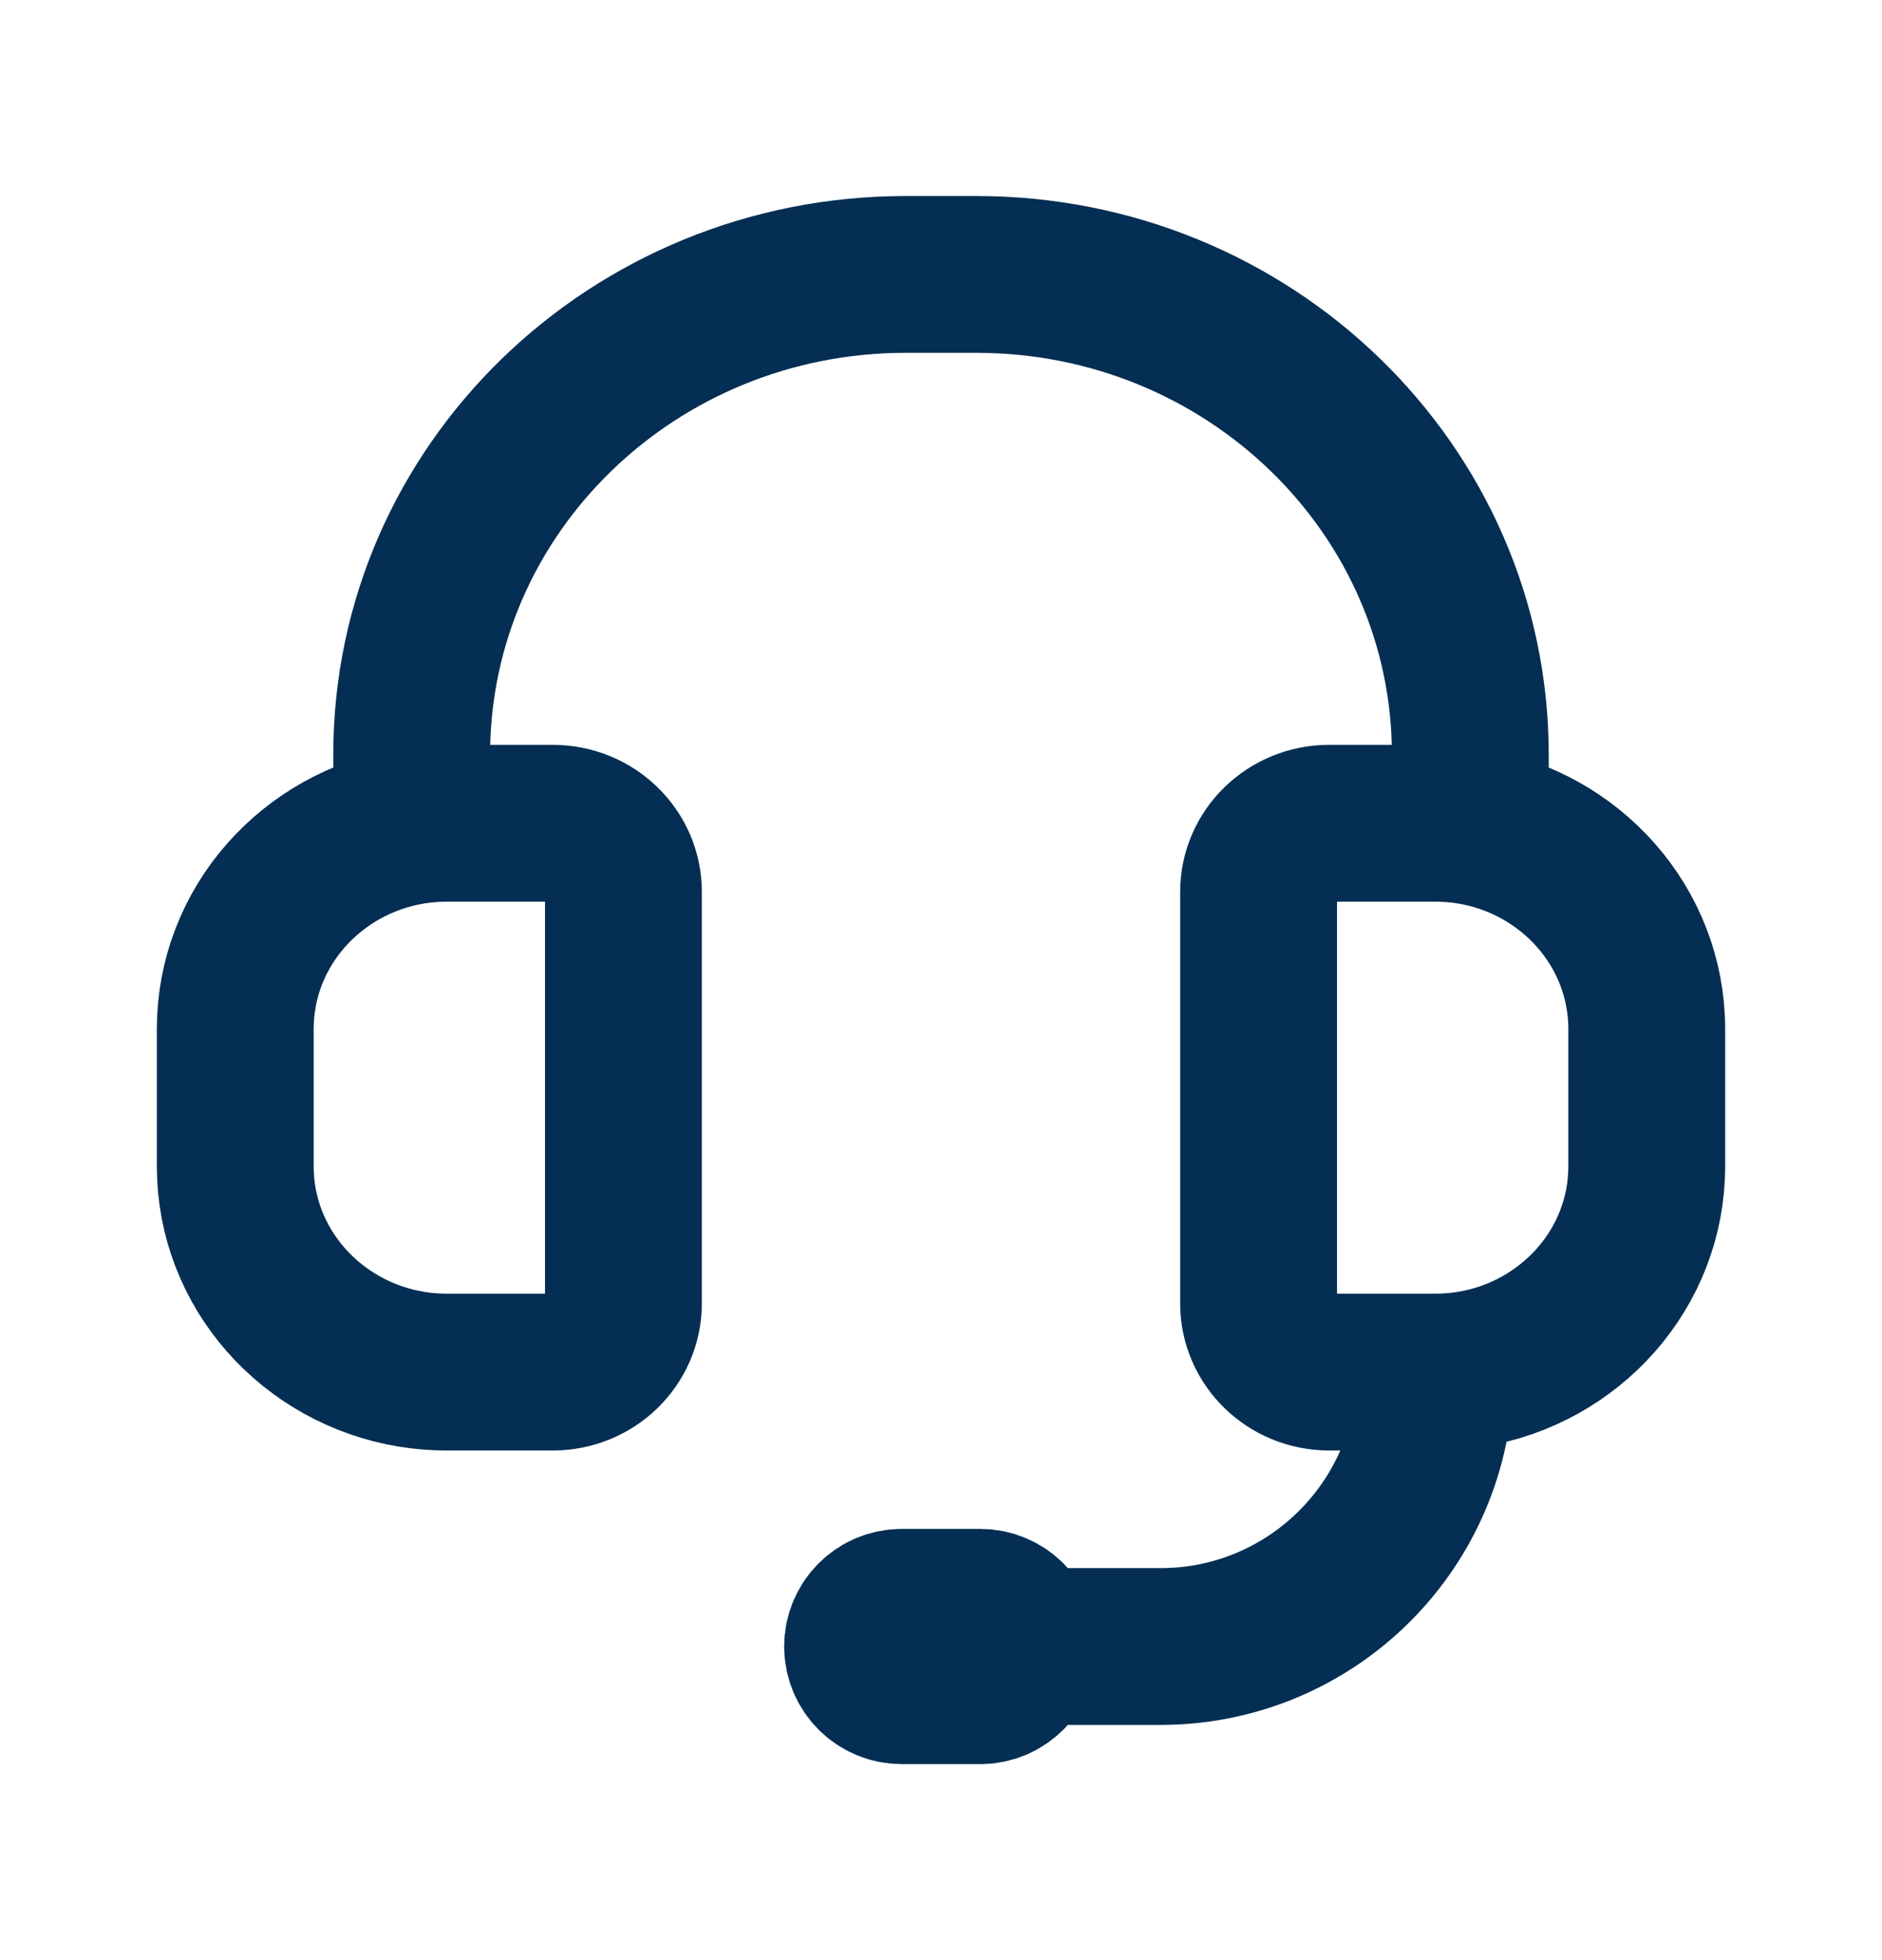 <?xml version="1.0" encoding="UTF-8"?>
<svg xmlns="http://www.w3.org/2000/svg" width="24" height="25" viewBox="0 0 24 25" fill="none">
  <path d="M5.25 10.536V9.625C5.25 6.242 8.071 3.5 11.55 3.5H12.45C15.929 3.5 18.75 6.242 18.75 9.625V10.536M5.25 10.536C3.973 10.745 3 11.824 3 13.125V14.875C3 16.176 3.973 17.255 5.25 17.464C5.396 17.488 5.547 17.5 5.7 17.5H7.05C7.547 17.5 7.95 17.108 7.95 16.625V11.375C7.95 10.892 7.547 10.5 7.05 10.5H5.7C5.547 10.5 5.396 10.512 5.25 10.536ZM18.75 10.536C20.027 10.745 21 11.824 21 13.125V14.875C21 16.176 20.027 17.255 18.75 17.464C18.604 17.488 18.453 17.5 18.3 17.5M18.75 10.536C18.604 10.512 18.453 10.5 18.3 10.5H16.95C16.453 10.5 16.05 10.892 16.05 11.375V16.625C16.05 17.108 16.453 17.5 16.95 17.5H18.3M18.3 17.5V17.5C18.3 19.433 16.733 21 14.8 21H13M13 21V21C13 20.724 12.776 20.5 12.5 20.5H11.5C11.224 20.5 11 20.724 11 21V21C11 21.276 11.224 21.5 11.5 21.5H12.5C12.776 21.5 13 21.276 13 21V21Z" stroke="#042E53" stroke-width="2" stroke-linecap="round" stroke-linejoin="round"></path>
</svg>

